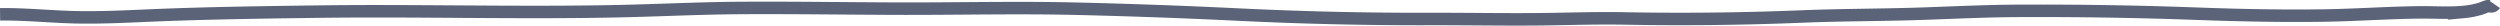 <?xml version="1.0" encoding="UTF-8"?>
<svg xmlns="http://www.w3.org/2000/svg" width="200.418" height="2.051" viewBox="0 0 200.418 2.051">
  <g id="Gruppe_51" data-name="Gruppe 51" transform="translate(-434.994 -664.447)">
    <path id="Pfad_273" data-name="Pfad 273" d="M-2078.968,1324.09c2.062-.024,4.12.2,6.182.24,2.161.04,4.319-.084,6.479-.171,4.234-.169,8.467-.225,12.7-.283,8.052-.109,16.1.133,24.157-.035,3.259-.068,6.515-.237,9.775-.258,4.128-.026,8.258.036,12.387.053,4.867.02,9.73-.109,14.6.006q6.51.154,13.024.471,7.6.37,15.2.353c3.265-.01,6.529.063,9.794.009,1.971-.032,3.941-.09,5.912-.053q7.1.133,14.2-.155c3.29-.134,6.58-.117,9.87-.233,2.5-.089,4.992-.208,7.492-.22q7.221-.034,14.446.232c3.347.12,6.7.193,10.053.143,2.578-.039,5.153-.226,7.73-.254,1.17-.013,2.37.079,3.536-.037a6.471,6.471,0,0,0,1.555-.339,1.3,1.3,0,0,1,.3-.112c.208-.033.438.1.605-.143" transform="translate(2513.968 -658.496)" fill="none" stroke="#5b6378" stroke-miterlimit="10" stroke-width="1"/>
  </g>
</svg>
